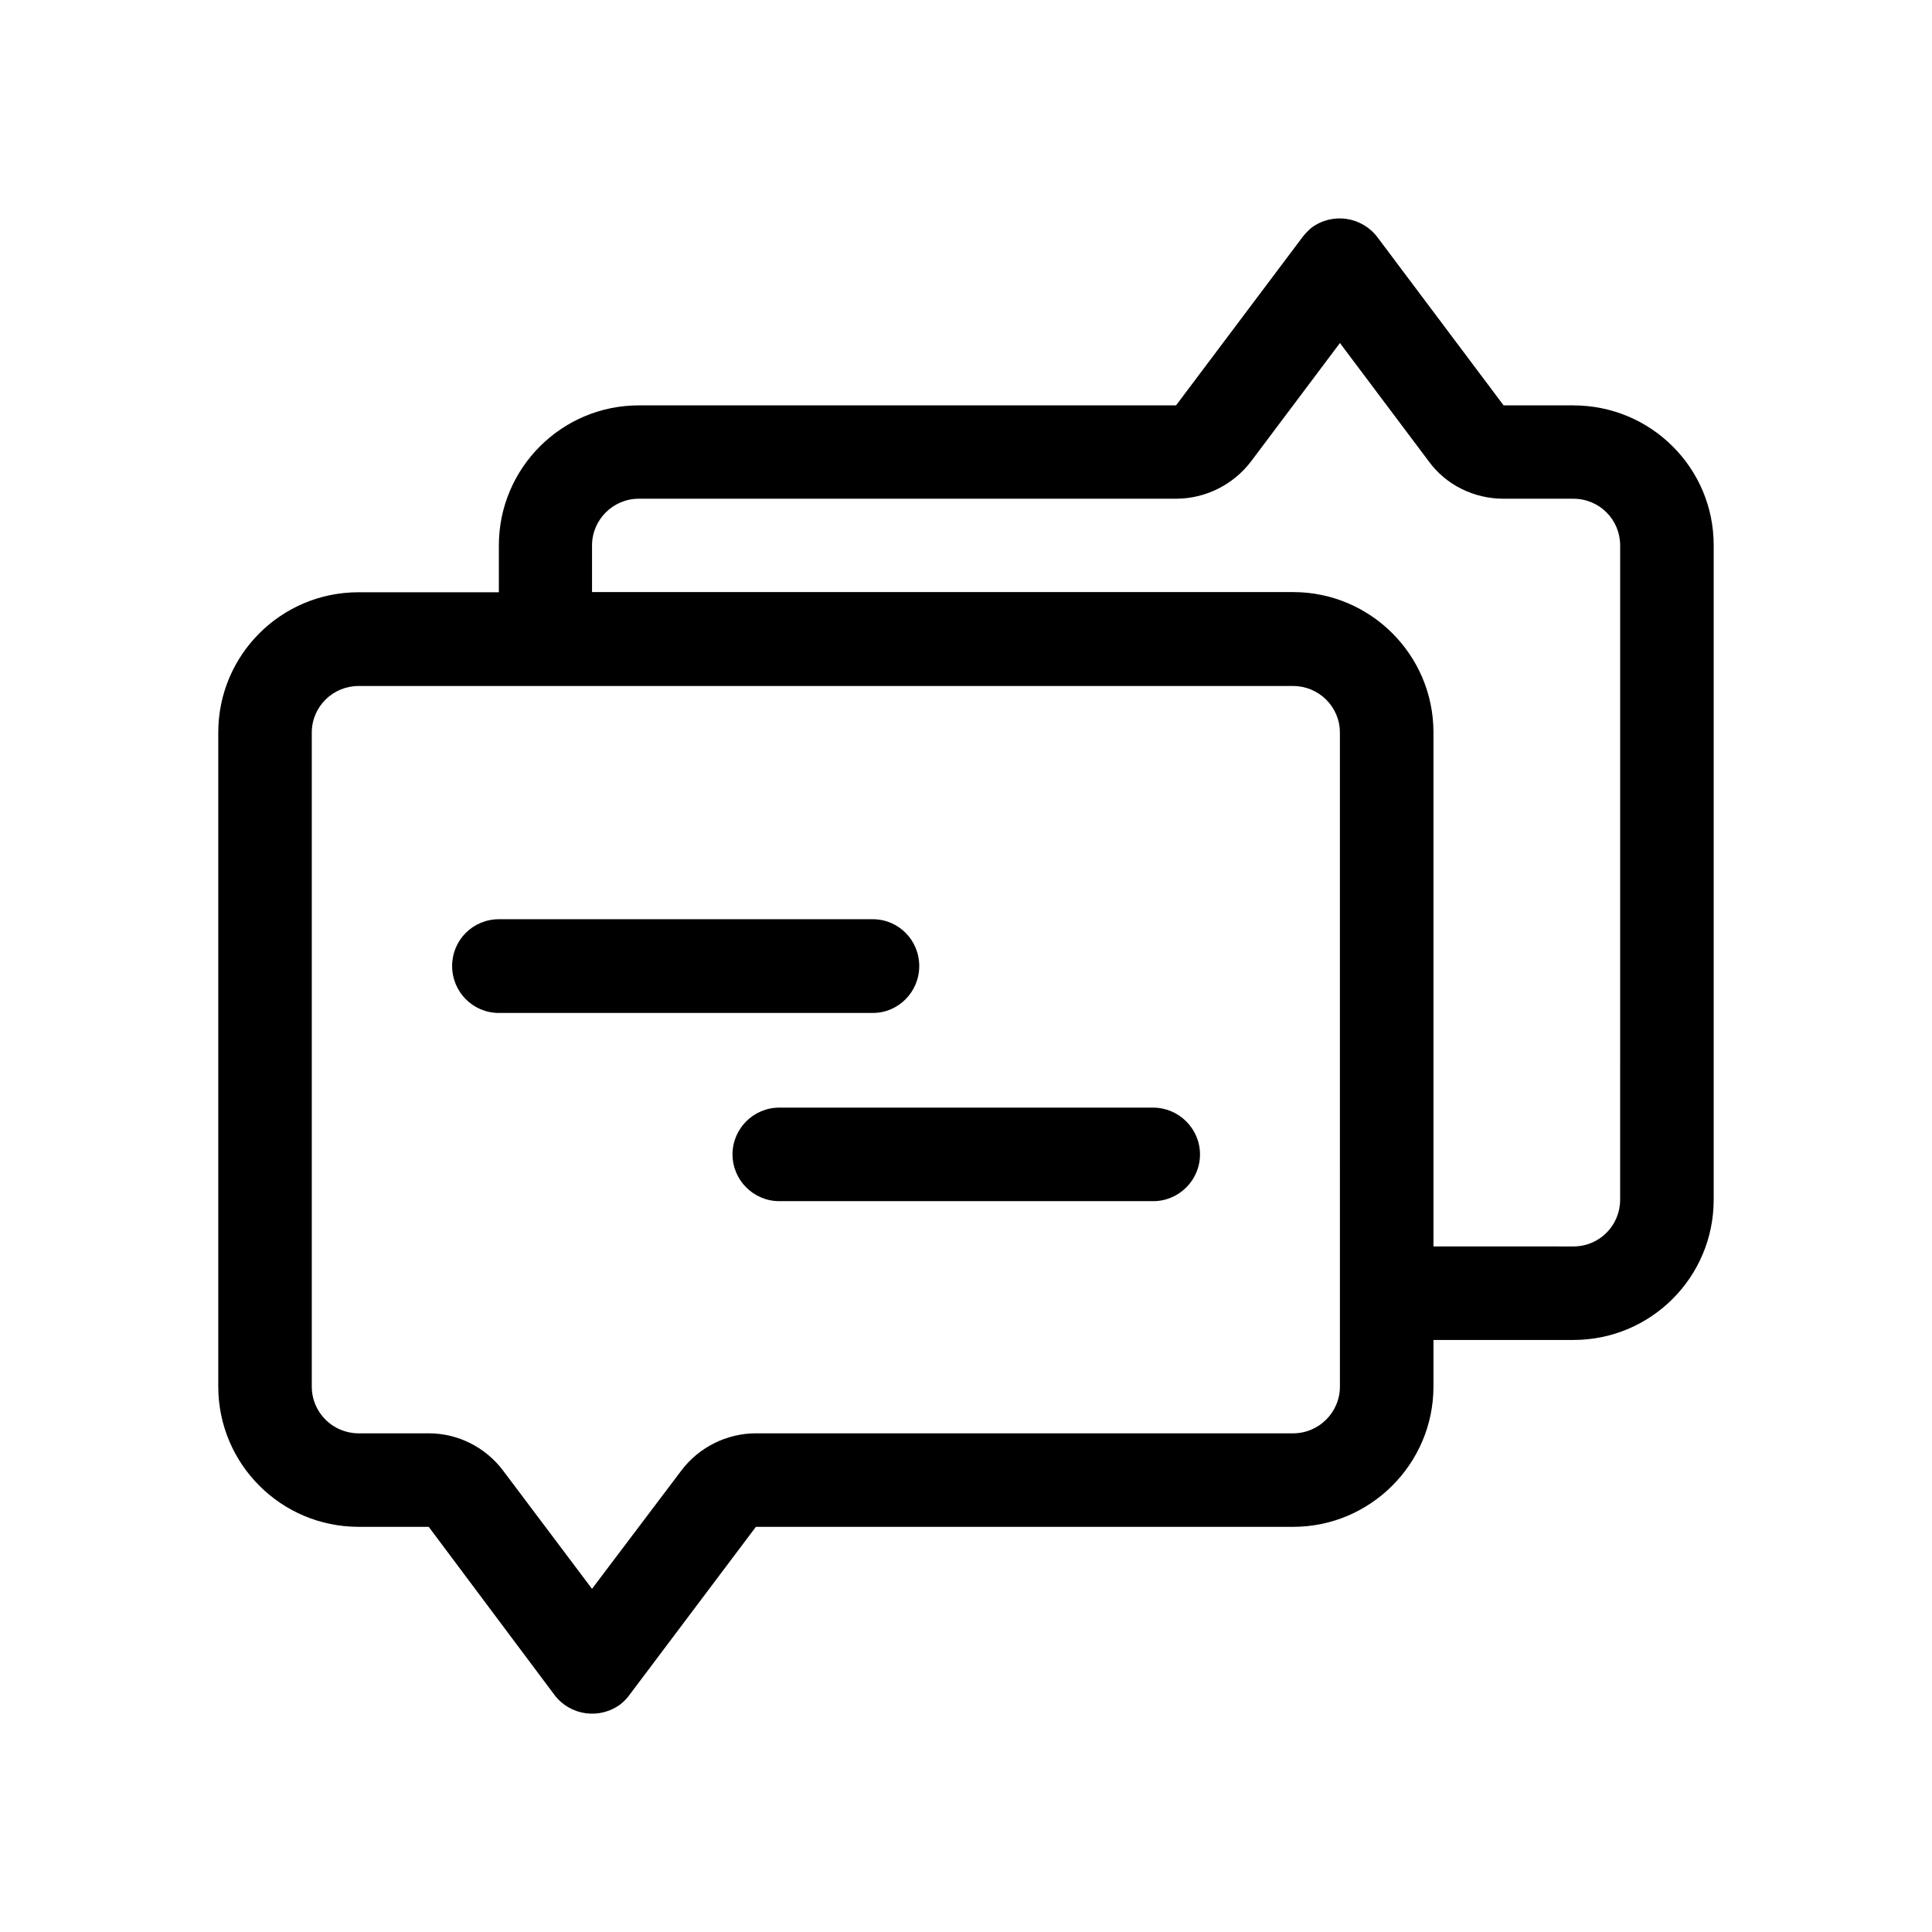 <?xml version="1.0" encoding="UTF-8"?>
<!-- Uploaded to: ICON Repo, www.iconrepo.com, Generator: ICON Repo Mixer Tools -->
<svg fill="#000000" width="800px" height="800px" version="1.1" viewBox="144 144 512 512" xmlns="http://www.w3.org/2000/svg">
 <g>
  <path d="m560.96 251.43h-18.488l-33.453-44.586c-4.133-5.441-11.891-6.602-17.434-2.519-0.855 0.703-1.66 1.559-2.418 2.519l-33.504 44.586h-142.38c-20.453 0-37.082 16.625-37.082 37.129v12.395h-37.18c-20.555 0-37.18 16.625-37.18 37.18v173.31c0 20.504 16.625 37.18 37.18 37.18h18.59l33.352 44.586c4.133 5.441 11.891 6.551 17.434 2.469 0.855-0.699 1.762-1.555 2.418-2.512l33.504-44.539h142.38c20.453 0 37.18-16.676 37.18-37.18l0.004-12.344h37.082c20.555 0 37.18-16.625 37.18-37.18v-173.36c0.047-20.504-16.578-37.129-37.184-37.129zm-61.867 260.02c0 6.852-5.594 12.395-12.395 12.395h-142.38c-7.758 0-15.164 3.727-19.801 9.926l-23.629 31.285-23.527-31.285c-4.684-6.25-11.992-9.926-19.75-9.926h-18.59c-6.801 0-12.395-5.492-12.395-12.395v-173.31c0-6.852 5.594-12.344 12.395-12.344h247.67c6.801 0 12.395 5.492 12.395 12.344zm74.262-49.523c0 6.852-5.492 12.395-12.395 12.395l-37.078-0.004v-136.23c0-20.555-16.727-37.18-37.18-37.18l-185.81-0.004v-12.344c0-6.852 5.594-12.395 12.395-12.395h142.38c7.758 0 15.164-3.68 19.902-9.926l23.527-31.336 23.527 31.336c4.586 6.301 11.992 9.93 19.852 9.93h18.488c6.902 0 12.395 5.543 12.395 12.395z"/>
  <path d="m387.61 400c0-6.852-5.492-12.395-12.293-12.395h-99.102c-6.902 0-12.395 5.543-12.395 12.395s5.492 12.445 12.395 12.445l99.102-0.004c6.801 0 12.293-5.59 12.293-12.441z"/>
  <path d="m449.57 437.53h-99.051c-6.801 0-12.395 5.543-12.395 12.395 0 6.852 5.594 12.395 12.395 12.395h99.098c6.801 0 12.395-5.543 12.395-12.395 0-6.852-5.641-12.395-12.441-12.395z"/>
 </g>
</svg>